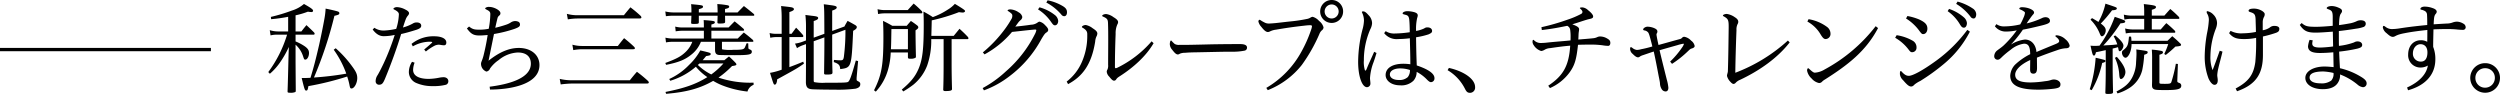 <svg xmlns="http://www.w3.org/2000/svg" width="758.63" height="28.5"><g id="私たち三菱地所グループは_チャレンジを続けます_" data-name="私たち三菱地所グループは、チャレンジを続けます。" transform="translate(-143 -622.96)"><path id="パス_63019" data-name="パス 63019" d="M21.27-10.95a29.436 29.436 0 0 1 3.81 7.26 92.154 92.154 0 0 1-9.81 1.17 119.582 119.582 0 0 0 6.21-18.72c1.29-.3 1.5-.42 1.5-.81 0-.24-.18-.42-.48-.51-.54-.18-2.19-.57-3.69-.87a22.863 22.863 0 0 1-.33 2.88c-.36 2.1-1.2 6.18-1.65 8.16-1.05 4.56-1.65 6.81-2.61 9.96-1.2.06-1.47.06-2.67.06.87 3.6.96 3.81 1.38 3.81.36 0 .45-.21.66-1.35a88.231 88.231 0 0 0 11.76-2.91 19.209 19.209 0 0 1 .69 2.52c.18.96.27 1.11.63 1.11.84 0 1.74-1.62 1.74-3.15 0-1.11-.33-1.89-1.47-3.45a33.9 33.9 0 0 0-5.07-5.61ZM9.69-15.51h5.52a.3.3 0 0 0 .27-.3.832.832 0 0 0-.15-.36c-1.02-1.02-1.35-1.32-2.34-2.25-.66.81-.87 1.05-1.53 1.92H9.69v-4.89a25 25 0 0 0 3.75-1.11 7.157 7.157 0 0 0 1.05.12c.33 0 .51-.15.51-.42 0-.39-.63-.84-2.76-2.04a10.139 10.139 0 0 1-3.69 2.01 51.15 51.15 0 0 1-6.36 1.92l.09.69a48.531 48.531 0 0 0 5.16-.72v4.44H4.26a8.458 8.458 0 0 1-2.4-.39l.24 1.59a7.629 7.629 0 0 1 2.16-.21h2.85a36.954 36.954 0 0 1-5.7 11.34l.48.51a17.768 17.768 0 0 0 2.97-3.27 29.782 29.782 0 0 0 2.79-4.86l-.09 2.55c-.12 4.89-.21 8.52-.3 10.92 0 .36.12.42.75.42a3.549 3.549 0 0 0 1.59-.21c.12-.06.15-.21.15-.51 0-.72-.03-3.57-.06-8.52v-5.34a7.953 7.953 0 0 1 2.28 3.51c.3.93.36 1.02.69 1.02.57 0 1.11-.96 1.11-1.98 0-.87-.36-1.41-1.35-2.1a15.451 15.451 0 0 0-2.73-1.44Zm23.4-1.56c1.23 1.62 2.34 2.01 3.36 2.01a15.538 15.538 0 0 0 3.33-.39 72.019 72.019 0 0 1-3.3 8.52c-1.02 2.13-1.44 2.91-1.92 3.72a3.256 3.256 0 0 0-.57 1.86 1.016 1.016 0 0 0 .99 1.02c.9 0 1.23-.36 1.83-1.77 1.86-4.47 3.66-9.45 4.92-13.62 1.5-.33 2.82-.72 4.56-1.26 1.2-.39 1.53-.75 1.53-1.26 0-.63-.54-.99-1.38-.99a2.1 2.1 0 0 0-1.17.33 12.79 12.79 0 0 1-3 1.2c.24-.66.45-1.44.81-2.37a3.806 3.806 0 0 1 .75-1.29 1.2 1.2 0 0 0 .3-.66c0-.36-.36-.75-1.05-1.08a6.037 6.037 0 0 0-2.61-.78 1.75 1.75 0 0 0-.78.18c-.21.12-.3.21-.3.3 0 .12.03.15.15.21 1.08.54 1.5.96 1.5 1.5a16.117 16.117 0 0 1-.81 4.41 21.56 21.56 0 0 1-3.69.51 5.021 5.021 0 0 1-2.94-.84Zm12.18 5.1a10.688 10.688 0 0 1 4.86-1.41c.69 0 1.02.03 1.02.15 0 .09-.03.15-.24.33-.72.66-1.35 1.17-2.19 1.89l.51.6a14.782 14.782 0 0 1 2.79-1.83 3.373 3.373 0 0 1 1.11-.24c.42 0 .93.18 1.62.18.42 0 .69-.27.69-.84 0-1.14-1.35-1.89-3.72-1.89a10.549 10.549 0 0 0-6.84 2.31Zm-.24 4.68a5.855 5.855 0 0 0-.96 3.06 3.65 3.65 0 0 0 2.37 3.42 12.078 12.078 0 0 0 4.92.9 14.616 14.616 0 0 0 3.99-.42 1.092 1.092 0 0 0 .69-1.14c0-.57-.51-1.14-1.44-1.14a7.349 7.349 0 0 0-1.35.15 17.94 17.94 0 0 1-3.15.36c-2.97 0-4.74-.93-4.74-2.73a6.47 6.47 0 0 1 .45-2.19ZM61.68-17.4c1.23 1.62 1.95 2.13 3.84 2.13.66 0 1.47-.06 2.46-.15-.36 2.37-.81 4.44-1.26 6.27-.33 1.32-.75 1.95-.75 2.4a2.516 2.516 0 0 0 1.62 2.43 1.4 1.4 0 0 0 1.11-.93 10.085 10.085 0 0 1 2.61-2.55 9.76 9.76 0 0 1 5.82-2.31c2.58 0 3.96 1.26 3.96 3.39 0 4.59-7.08 6.3-12.51 6.99l.12.87c5.31 0 15-1.23 15-7.44 0-3.03-2.49-5.19-6.27-5.19-2.88 0-5.82 1.2-9.18 3.87.6-2.97 1.08-5.25 1.65-8.1a39.779 39.779 0 0 0 6.15-1.53c1.44-.51 1.74-.81 1.74-1.32a.9.9 0 0 0-.42-.84 2.391 2.391 0 0 0-1.08-.24 2.487 2.487 0 0 0-1.32.45 5.963 5.963 0 0 1-1.32.63 33.648 33.648 0 0 1-3.36.96c.24-1.11.51-2.25.66-2.85a1.471 1.471 0 0 1 .6-.9.8.8 0 0 0 .3-.72c0-.81-1.95-1.86-3.36-1.86a1.751 1.751 0 0 0-1.14.27c-.09.09-.12.15-.12.21 0 .12.18.21.45.36.84.42 1.11.69 1.11 1.35a26.7 26.7 0 0 1-.48 4.44 13.67 13.67 0 0 1-2.37.27c-1.65 0-2.37.06-3.6-.96Zm33.6-4.02a11.791 11.791 0 0 1-3.27-.42l.3 1.68a18.82 18.82 0 0 1 3-.27h18.78c.33 0 .54-.12.54-.3a.79.79 0 0 0-.18-.45 37.622 37.622 0 0 0-3.15-2.64c-.87 1.05-1.14 1.35-1.98 2.4Zm1.44 9.33a10.919 10.919 0 0 1-3.03-.39l.27 1.65a15.527 15.527 0 0 1 2.73-.27h15.36c.45 0 .6-.06.6-.3a.681.681 0 0 0-.21-.42 36.411 36.411 0 0 0-3.06-2.64c-.84 1.02-1.11 1.35-1.89 2.37ZM93.66-1.68a15.756 15.756 0 0 1-3.81-.42l.3 1.68a29.436 29.436 0 0 1 3.51-.27h22.68c.36 0 .54-.12.54-.33 0-.15-.09-.3-.3-.51a41.951 41.951 0 0 0-3.3-2.73c-.96 1.08-1.23 1.44-2.16 2.58Zm39.57-6.09c.45-.54.81-.96 1.05-1.26 1.14-.15 1.38-.27 1.38-.63 0-.33-.18-.39-3.15-1.08a17.84 17.84 0 0 1-3.39 4.38 19.567 19.567 0 0 1-6.03 4.29l.3.54a21.087 21.087 0 0 0 7.77-4.26 16.708 16.708 0 0 0 3.48 3.15c-3.36 2.1-6.87 3.36-12.69 4.5l.18.57c6.18-.51 10.32-1.65 14.28-3.93a19.539 19.539 0 0 0 2.64 1.32 29.709 29.709 0 0 0 7.77 1.92 3.1 3.1 0 0 1 1.86-2.04v-.66a30.336 30.336 0 0 1-10.65-1.53A28.841 28.841 0 0 0 142.14-6c.96-.12 1.32-.24 1.32-.51 0-.12-.06-.24-.27-.48a30.13 30.13 0 0 0-1.98-1.92c-.57.45-.78.63-1.41 1.14Zm6.3.99a22.51 22.51 0 0 1-3.69 3.33 15.9 15.9 0 0 1-4.08-2.88c.15-.12.21-.18.51-.45ZM124.5-22.26a11.248 11.248 0 0 1-2.61-.3l.18 1.44a17.036 17.036 0 0 1 2.43-.15h5.31c-.03.72-.03 1.02-.09 2.1 0 .33.12.39.75.39 1.41 0 1.59-.06 1.59-.54v-1.95h5.7c0 .21 0 .21-.06 1.98 0 .33.12.39.66.39 1.38 0 1.68-.09 1.68-.54 0-.3 0-.9-.03-1.83h8.67a.2.2 0 0 0 .21-.18.559.559 0 0 0-.12-.33c-1.32-1.08-1.71-1.41-3.03-2.43-.84.84-1.08 1.08-1.92 1.95h-3.81v-1.05c.99-.21 1.26-.39 1.26-.72 0-.18-.12-.3-.36-.39a24.992 24.992 0 0 0-3.24-.39c.06.87.09 1.53.09 2.55h-5.7v-.99c1.05-.3 1.26-.42 1.26-.75 0-.42-.12-.45-3.6-.78a19.91 19.91 0 0 1 .09 2.52Zm2.67 4.56a8.464 8.464 0 0 1-2.28-.27l.15 1.44a12.5 12.5 0 0 1 2.13-.18h6.42v2.37h-9.39a11.133 11.133 0 0 1-2.28-.27l.18 1.44a10.049 10.049 0 0 1 2.13-.18h5.85a8.117 8.117 0 0 1-1.95 3c-1.44 1.41-2.76 2.13-6.24 3.42l.24.57c3.75-.75 5.73-1.53 7.68-3.12a9.2 9.2 0 0 0 2.88-3.87h4.29v2.34c0 1.11.3 1.53 1.17 1.65.45.03 2.07.06 4.89.06 4.2 0 5.1-.18 5.1-1.05 0-.36-.12-.48-.66-.72-.33-.12-.39-.21-.39-.72l-.03-1.08-.48-.06c-.57 1.38-.57 1.38-.78 1.59-.33.33-1.11.42-3.3.42a14.549 14.549 0 0 1-3.27-.12c-.12-.03-.15-.15-.15-.48v-1.83h9.27q.27 0 .27-.18a1.244 1.244 0 0 0-.12-.36c-1.17-1.02-1.53-1.32-2.79-2.28-.81.78-1.05 1.02-1.86 1.83h-7.98v-2.37h9.63c.18 0 .3-.09.3-.21a1 1 0 0 0-.15-.36 64.61 64.61 0 0 0-2.73-2.28c-.78.78-1.02 1.02-1.83 1.86h-5.22v-.9c.81-.21 1.05-.36 1.05-.66 0-.39-.27-.45-3.39-.69.06.96.06 1.29.06 2.25Zm39.75 3.09v-5.04c.99-.33 1.35-.57 1.35-.9 0-.42-.36-.54-2.07-.72-.39-.06-.99-.12-1.8-.24a32.418 32.418 0 0 1 .18 3.9v3.84l-1.2.45a10.085 10.085 0 0 1-2.13.51l.6 1.38a7.849 7.849 0 0 1 1.74-.87l.99-.36v4.98c0 1.32 0 1.32-.03 6.69.06 1.44.54 1.95 1.92 2.04.78.06 4.14.12 6.87.12a41.032 41.032 0 0 0 6.27-.3c.99-.24 1.44-.66 1.44-1.32a.788.788 0 0 0-.39-.78c-.72-.39-.72-.39-.72-.75v-.45l.45-5.07-.69-.18c-1.35 4.83-1.86 6.15-2.34 6.48-.36.24-1.35.27-6.9.27a13.781 13.781 0 0 1-3.33-.18c-.18-.09-.21-.21-.21-.63v-11.79l3.24-1.17v1.8c0 2.31-.03 4.47-.09 9.03 0 .39.12.45.81.45 1.44 0 1.74-.12 1.74-.63-.09-3.51-.09-3.51-.09-11.49l4.02-1.47a62.051 62.051 0 0 1-.48 8.25c-.15.87-.33 1.02-1.05 1.02-.48 0-.99-.03-1.95-.12l-.06.66c1.5.51 1.89.93 1.95 2.13 3.42-.45 3.42-.45 3.93-11.61.84-.48 1.11-.75 1.11-1.17 0-.18-.15-.36-.45-.57-.96-.54-1.26-.72-2.34-1.29-.42.72-.57.93-.96 1.71l-3.72 1.35v-6.18c.99-.33 1.38-.6 1.38-.93 0-.39-.42-.54-2.1-.75-.39-.06-1.02-.15-1.83-.24.15 1.86.15 1.86.18 8.97Zm-7.38-1.17v-6.6c1.02-.33 1.38-.57 1.38-.9a.544.544 0 0 0-.36-.42c-.36-.15-.51-.18-3.54-.51a34.262 34.262 0 0 1 .18 3.99v4.44h-1.65a7.383 7.383 0 0 1-2.01-.24l.21 1.44a8.7 8.7 0 0 1 1.8-.21h1.65v9.9a20.927 20.927 0 0 1-3.54.96c1.11 3.57 1.11 3.57 1.47 3.57a.523.523 0 0 0 .39-.27 2.913 2.913 0 0 0 .3-1.32c5.85-3.21 6.06-3.33 8.13-4.77l-.21-.6c-1.68.69-2.19.9-4.2 1.65v-9.12h3.9a.305.305 0 0 0 .33-.27.715.715 0 0 0-.12-.36c-.84-.96-1.11-1.26-2.07-2.22l-1.38 1.86Zm46.8 1.62v7.56c0 2.91-.03 5.61-.12 7.8.06.3.21.39.63.39 1.56 0 2.04-.15 2.04-.63V.93c-.09-3.15-.12-5.52-.12-7.77v-7.32h4.77c.21 0 .33-.09.33-.21a.82.82 0 0 0-.12-.42c-1.05-1.11-1.41-1.44-2.58-2.52l-1.77 2.16h-6.78c.09-3.3.09-3.3.12-4.71a56.76 56.76 0 0 0 8.25-2.49c.48.06.93.12 1.14.12.39 0 .72-.21.72-.45 0-.27-.57-.66-3.09-2.19a9.694 9.694 0 0 1-2.19 1.77 21.759 21.759 0 0 1-4.5 2.25 30.781 30.781 0 0 0-2.85-1.68c.06 1.47.09 2.13.09 3.9 0 7.47-.36 10.59-1.56 13.44-1.02 2.37-2.31 3.99-5.1 6.33l.45.57a28.655 28.655 0 0 0 3.12-2.1 13.949 13.949 0 0 0 4.14-5.79 22.922 22.922 0 0 0 1.23-7.98Zm-10.83 4.05v1.44c.03.39.15.45.81.45a2.686 2.686 0 0 0 1.44-.27c.12-.06.18-.18.18-.39-.09-3.78-.12-6.42-.12-7.95.66-.45.84-.66.84-.93a.717.717 0 0 0-.24-.48 24.358 24.358 0 0 0-2.01-1.44c-.54.63-.72.81-1.26 1.47h-4.38c-1.2-.69-1.59-.9-2.82-1.5.09 1.65.12 2.94.12 4.92 0 8.49-.54 11.58-2.85 16.14l.54.42a16.262 16.262 0 0 0 3.69-6.57 21.87 21.87 0 0 0 .84-5.31Zm0-.99h-5.16c.09-1.71.09-2.7.15-6.12h5.01Zm-9.06-10.68a10.816 10.816 0 0 1 2.25-.21h10.89c.18 0 .3-.09.3-.21a1.288 1.288 0 0 0-.12-.42 30.261 30.261 0 0 0-2.52-2.34l-1.8 1.98h-6.75a9.066 9.066 0 0 1-2.4-.27Zm48.54-1.41a13.689 13.689 0 0 1 4.05 3.93c.54.75.72.9 1.11.9.54 0 .96-.57.96-1.32a2.525 2.525 0 0 0-.93-1.74 13.224 13.224 0 0 0-4.74-2.4Zm2.52-2.07a15.28 15.28 0 0 1 4.59 3.69 1.084 1.084 0 0 0 .84.45c.51 0 .84-.48.84-1.17 0-.81-.33-1.32-1.26-1.89a14.568 14.568 0 0 0-4.62-1.77ZM218.76-9.54a28.811 28.811 0 0 0 8.34-6.81c2.28-.24 4.74-.54 6.84-.72h.21c.21 0 .33.06.33.18a4.333 4.333 0 0 1-.48 1.29 36.883 36.883 0 0 1-8.76 11.22 33.992 33.992 0 0 1-7.05 5.07l.39.69a28.945 28.945 0 0 0 7.83-4.35 34.518 34.518 0 0 0 9.6-11.19c.93-1.56 1.14-1.77 1.56-2.04s.51-.51.51-.78c0-.36-.3-.81-.99-1.47a3.3 3.3 0 0 0-1.62-1.02c-.15 0-.3.03-.75.36a3.517 3.517 0 0 1-1.86.57c-1.11.18-3.15.42-4.77.57.21-.27.57-.78.81-1.11a4.542 4.542 0 0 1 .78-.84 1.385 1.385 0 0 0 .54-.96 2.044 2.044 0 0 0-1.05-1.38 4.933 4.933 0 0 0-2.55-.93c-.48 0-.87.15-.87.33 0 .06.09.12.21.21 1.11.75 1.23.93 1.23 1.41a1.855 1.855 0 0 1-.33 1.08 29.382 29.382 0 0 1-1.74 2.7 39.843 39.843 0 0 1-6.87 7.32Zm25.35 9.03c4.26-2.28 7.08-5.79 8.22-12.87a4.557 4.557 0 0 1 .39-1.59 2.077 2.077 0 0 0 .27-.87c0-.6-.48-1.02-1.41-1.62a4.85 4.85 0 0 0-2.1-.99c-.48 0-1.17.27-1.17.6 0 .12.09.15.18.21.99.57 1.44 1.08 1.44 1.92v.27a19.672 19.672 0 0 1-1.62 8.19 14.935 14.935 0 0 1-4.62 5.97Zm25.35-12.99a32.715 32.715 0 0 1-10.41 8.01 1.511 1.511 0 0 1-.45.15q-.27 0-.27-.36c0-3.87.09-6.96.21-10.05a6.6 6.6 0 0 1 .51-2.85 1.521 1.521 0 0 0 .24-.72c0-.48-.45-.96-1.38-1.5a4.793 4.793 0 0 0-2.25-.96c-.48 0-1.17.21-1.2.54 0 .15.21.21.33.27 1.23.54 1.41.87 1.44 2.07.06 1.62.06 3.39.06 5.22 0 2.43-.03 4.95-.03 7.29a2.956 2.956 0 0 1-.18 1.41 1.436 1.436 0 0 0-.24.69 2.443 2.443 0 0 0 .75 1.5c.6.75 1.05 1.23 1.44 1.23a.722.722 0 0 0 .66-.36c.3-.45.45-.57 1.29-1.11 3.87-2.49 7.77-5.91 10.08-9.9Zm5.88-.24c-.24 0-.36.72-.36 1.11a2.739 2.739 0 0 0 .69 1.65c.75.96 1.2 1.47 1.8 1.47a1.366 1.366 0 0 0 .57-.24 4.025 4.025 0 0 1 1.56-.27c1.14-.09 1.71-.12 3.72-.15 6-.12 7.98-.18 10.29-.18a18.124 18.124 0 0 0 4.11-.33.9.9 0 0 0 .69-.93c0-.63-.57-1.02-1.89-1.05h-1.98c-1.86 0-3.99.03-6.21.06-2.85.06-5.82.15-8.55.18h-1.89a2.562 2.562 0 0 1-1.41-.27 9.631 9.631 0 0 1-.84-.81c-.12-.15-.18-.24-.3-.24Zm48.75-12.3a3.483 3.483 0 0 0-3.48 3.48 3.483 3.483 0 0 0 3.48 3.48 3.463 3.463 0 0 0 3.48-3.48 3.445 3.445 0 0 0-3.48-3.48Zm0 1.35a2.138 2.138 0 0 1 2.13 2.13 2.138 2.138 0 0 1-2.13 2.13 2.138 2.138 0 0 1-2.13-2.13 2.138 2.138 0 0 1 2.13-2.13ZM304.71 1.32a24.716 24.716 0 0 0 10.35-7.68 49.247 49.247 0 0 0 5.31-9.36 2.748 2.748 0 0 1 .75-1.11 1.222 1.222 0 0 0 .51-.9 3.653 3.653 0 0 0-1.35-1.95 4.053 4.053 0 0 0-1.95-1.26 1.457 1.457 0 0 0-.66.24 3.206 3.206 0 0 1-.84.36 45.392 45.392 0 0 1-5.34.81c-1.44.15-2.85.33-4.29.48-.9.09-1.74.15-2.16.15a2.614 2.614 0 0 1-1.23-.27c-.3-.15-.75-.39-.9-.48-.48-.33-.63-.39-.72-.39-.15 0-.33.27-.33.51a3.57 3.57 0 0 0 .9 1.65c.84 1.08 1.44 1.56 2.01 1.56a1.821 1.821 0 0 0 .66-.21 5.529 5.529 0 0 1 1.8-.51c2.58-.45 5.4-.87 8.73-1.23a14.005 14.005 0 0 1 1.59-.12c.42 0 .57.09.57.36a4.883 4.883 0 0 1-.3 1.14 39.192 39.192 0 0 1-2.94 6.6A28.418 28.418 0 0 1 304.26.63Zm32.28-11.64c-.69 1.65-1.59 3.45-2.25 5.13-.18.45-.3.57-.42.57-.09 0-.15-.12-.18-.27a8.294 8.294 0 0 1-.27-2.85 23.347 23.347 0 0 1 1.95-9.42 4.442 4.442 0 0 0 .54-1.83 3.5 3.5 0 0 0-1.08-2.46c-.78-.9-1.2-1.14-1.68-1.14-.18 0-.33.09-.33.21a.426.426 0 0 0 .06.18 5.638 5.638 0 0 1 .57 2.4 11.431 11.431 0 0 1-.48 2.82 40.491 40.491 0 0 0-1.29 9.69c0 4.38 1.17 7.71 2.7 7.71a1.092 1.092 0 0 0 1.02-1.23c0-.51-.12-1.02-.12-1.53a16.177 16.177 0 0 1 1.08-4.83c.51-1.44.6-1.83.9-2.79Zm3.03-5.67a4.752 4.752 0 0 0 4.23 1.8 29.324 29.324 0 0 0 3.57-.24c.06 2.67.15 5.22.15 7.89a15.068 15.068 0 0 0-2.16-.15c-3.27 0-5.34 1.32-5.34 3.42 0 1.71 1.74 3.12 4.38 3.12a5.222 5.222 0 0 0 4.08-1.41 4.01 4.01 0 0 0 .96-2.67 11.828 11.828 0 0 1 3.18 2.4c.57.54.84.72 1.17.72a1.113 1.113 0 0 0 1.05-1.23c0-1.32-1.71-2.61-5.37-3.84-.12-2.85-.18-5.7-.21-8.55a23.618 23.618 0 0 0 3.75-.87c.87-.39 1.11-.6 1.11-1.05 0-.66-.57-1.08-1.41-1.08a1.526 1.526 0 0 0-.66.12c-.12.06-.3.18-.42.24a9.6 9.6 0 0 1-2.37.72 15.174 15.174 0 0 1 .33-3.93 2.772 2.772 0 0 0 .18-.75c0-.48-.27-.75-.96-.99a8.376 8.376 0 0 0-2.19-.33c-.75 0-1.44.33-1.44.66 0 .18.15.27.78.42.87.21 1.08.48 1.23 1.47.09.93.15 2.16.15 3.84a34.313 34.313 0 0 1-4.65.39 4.533 4.533 0 0 1-2.64-.72Zm7.83 11.19a3.248 3.248 0 0 1-.66 2.16 3.707 3.707 0 0 1-2.76.87c-1.59 0-2.67-.66-2.67-1.68 0-1.11 1.26-1.83 3.12-1.83a9.48 9.48 0 0 1 2.97.48Zm11.43.06a13.692 13.692 0 0 1 5.28 5.67c.48.96.84 1.2 1.56 1.2a1.571 1.571 0 0 0 1.5-1.74c0-2.52-3.51-4.83-7.95-5.82Zm28.59-12.18c2.46-.3 4.08-.54 7.71-1.29.87.48.9 1.05.96 1.83a12.294 12.294 0 0 1 .06 1.5c0 .36 0 .75-.03 1.11-2.04.21-4.26.36-6.9.63a18.041 18.041 0 0 1-2.22.15 2.85 2.85 0 0 1-1.83-.72c-.09-.09-.21-.24-.33-.24-.18 0-.24.24-.24.72a1.939 1.939 0 0 0 .36.9 4.056 4.056 0 0 0 2.28 1.77 2.685 2.685 0 0 0 1.05-.39 3.536 3.536 0 0 1 1.62-.48c2.25-.33 3.96-.57 6.12-.75-.39 6.24-2.22 9.18-6.66 12.15l.51.72a14.69 14.69 0 0 0 5.91-4.68c1.62-2.22 2.13-3.99 2.61-8.46 1.29-.03 2.49-.06 3.78-.06a26.75 26.75 0 0 1 3.63.21 12.26 12.26 0 0 0 1.74.18c.45 0 .66-.42.66-.9 0-.66-.3-.96-.99-1.35a4.151 4.151 0 0 0-2.16-.6 1.931 1.931 0 0 0-.72.15 3.786 3.786 0 0 1-1.38.39c-1.71.18-2.73.24-4.47.39.06-.75.06-1.32.09-1.8s.15-.93.15-1.35c0-.51-.57-.93-2.07-1.47 1.98-.6 3.21-1.05 4.35-1.38.36-.12.78-.21 1.17-.3.57-.15.81-.3.81-.72 0-.39-.42-1.02-1.53-1.89a2.913 2.913 0 0 0-1.68-.84c-.45 0-.81.03-.81.21 0 .09.06.09.24.27.45.45.54.72.54.9a.692.692 0 0 1-.36.57 26.39 26.39 0 0 1-4.17 1.77 65.507 65.507 0 0 1-7.92 2.28Zm39.51 10.26a31.559 31.559 0 0 0 4.89-3.9c.66-.63.75-.66 1.14-.78.54-.15.84-.42.84-.75a2.59 2.59 0 0 0-1.08-1.62 3.685 3.685 0 0 0-2.07-1.17.835.835 0 0 0-.66.3 1.318 1.318 0 0 1-.54.36c-2.67.72-4.41 1.23-6.63 1.83-.27-1.23-.45-2.07-.57-2.88a.746.746 0 0 1-.03-.24.781.781 0 0 1 .12-.45 1 1 0 0 0 .15-.48c0-.48-.27-.75-.93-1.05a5.494 5.494 0 0 0-2.07-.45c-.63 0-1.32.48-1.32.84 0 .15.15.27.39.3a1.684 1.684 0 0 1 .96.45c.21.15.33.39.54 1.02.21.69.57 2.01.9 3.39a33.284 33.284 0 0 1-3.42.84 4.857 4.857 0 0 1-1.29.21 2.562 2.562 0 0 1-1.26-.54c-.18-.12-.33-.3-.54-.3-.18 0-.24.24-.24.51a2.017 2.017 0 0 0 .81 1.56c.69.72 1.2 1.02 1.59 1.02a.845.845 0 0 0 .57-.24 3.471 3.471 0 0 1 .93-.42c1.05-.36 2.1-.72 3.27-1.11.6 2.67.96 4.65 1.53 7.62.21.96.33 1.68.36 1.95a3.556 3.556 0 0 0 .63 2.01 1.409 1.409 0 0 0 1.08.54c.54 0 .84-.42.84-1.14a13.171 13.171 0 0 0-.48-2.46c-.75-3-1.5-5.94-2.19-8.91 2.49-.72 4.23-1.2 5.49-1.56a13.768 13.768 0 0 1 1.74-.42c.06 0 .15.06.15.12a3.665 3.665 0 0 1-.54 1.02 26.678 26.678 0 0 1-3.63 4.29Zm35.16-7.08a50 50 0 0 1-15.96 9.78c.06-4.32.21-9.27.36-12.96a3.626 3.626 0 0 1 .36-1.86 1.288 1.288 0 0 0 .18-.66c0-.51-.36-.96-1.05-1.38a5.54 5.54 0 0 0-2.43-.99c-.57 0-1.17.24-1.17.48 0 .15.12.18.33.3 1.17.69 1.41.99 1.41 2.97v.42c-.06 4.62-.09 8.25-.24 13.23-.03.48-.27.93-.27 1.41a3.862 3.862 0 0 0 .96 1.71c.45.51.75.72 1.05.72a.974.974 0 0 0 .66-.39 3.8 3.8 0 0 1 1.32-.87c5.73-2.7 11.28-6.51 15.03-11.34Zm5.91-5.76a10.5 10.5 0 0 1 4.05 3.96c.63 1.02.99 1.35 1.5 1.35a1.538 1.538 0 0 0 1.47-1.65 2.555 2.555 0 0 0-1.11-2.07 12.977 12.977 0 0 0-5.55-2.31Zm20.73 1.41a48.883 48.883 0 0 1-15.51 13.14 6.532 6.532 0 0 1-2.91.96c-.27 0-.51-.03-1.38-.81-.51-.45-.6-.54-.69-.54-.18 0-.33.36-.33.72a4.288 4.288 0 0 0 1.38 2.4 4.092 4.092 0 0 0 2.25 1.38 1.2 1.2 0 0 0 .87-.36 3.836 3.836 0 0 1 .93-.72c6.81-4.32 12.39-8.52 16.11-15.6Zm21.84-4.56a12.681 12.681 0 0 1 3.75 4.05c.3.45.57.96 1.17.96.69 0 .93-.84.93-1.41a2.648 2.648 0 0 0-.84-1.65 13.261 13.261 0 0 0-4.59-2.64Zm2.58-2.22a15.28 15.28 0 0 1 4.38 3.93 1.128 1.128 0 0 0 .9.51c.66 0 .81-.81.81-1.32a2.235 2.235 0 0 0-1.14-1.77 15.233 15.233 0 0 0-4.53-2.04Zm-15.21 4.44a14.383 14.383 0 0 1 4.17 3.93c.57.72.69.81 1.02.81.81 0 1.29-.78 1.29-1.65 0-1.29-.75-1.98-2.55-2.82a17.225 17.225 0 0 0-3.51-1.02Zm-3.3 5.85a13.664 13.664 0 0 1 4.11 3.63c.48.63.66.75 1.02.75a1.323 1.323 0 0 0 1.35-1.35 2.289 2.289 0 0 0-1.11-2.1 13.826 13.826 0 0 0-4.92-1.71Zm21.9-2.4a43.5 43.5 0 0 1-9.33 9.27c-4.53 3.3-7.38 4.68-8.4 4.68-.6 0-1.2-.18-2.13-1.2-.09-.12-.21-.24-.33-.24-.21 0-.27.21-.27.93a2.954 2.954 0 0 0 .96 1.83c1.11 1.29 1.77 1.92 2.43 1.92.24 0 .54-.03 1.08-.63a9.326 9.326 0 0 1 1.71-1.05 61.677 61.677 0 0 0 7.05-5.07 31.387 31.387 0 0 0 8.01-9.9Zm8.37-1.08a4.122 4.122 0 0 0 3.48 1.59 15.374 15.374 0 0 0 3.15-.36 31.317 31.317 0 0 1-3.96 4.56c-.72.66-1.47 1.14-2.01 1.56a2.293 2.293 0 0 0-.87 1.74 1.019 1.019 0 0 0 1.02 1.05c.48 0 .75-.24 1.5-.99a25.937 25.937 0 0 1 2.49-2.04 8.037 8.037 0 0 1 4.02-1.83c1.29 0 1.86.75 1.89 3.18a19.054 19.054 0 0 0-4.65 3.24 5.334 5.334 0 0 0-1.41 3.27c0 3.06 2.79 4.26 8.61 4.26a43.124 43.124 0 0 0 4.68-.3c1.5-.21 1.95-.48 1.95-1.35 0-.81-.9-1.44-2.04-1.44a2.917 2.917 0 0 0-.81.15 6.979 6.979 0 0 1-1.77.36 30.971 30.971 0 0 1-4.35.39c-3.15 0-4.77-.6-4.77-2.37 0-1.29 1.38-2.97 4.56-4.44 0 .81-.03 2.1-.03 2.85 0 .93.3 1.29.99 1.29.78 0 1.11-.51 1.11-1.74 0-1.02-.03-2.19-.03-3.12 1.95-.78 4.17-1.59 6.3-2.31a8.868 8.868 0 0 1 2.52-.54c.63 0 1.11-.24 1.11-.84a3.592 3.592 0 0 0-1.26-1.86 4.335 4.335 0 0 0-2.61-1.23c-.27 0-.45.06-.45.18a.383.383 0 0 0 .21.33c.66.48.93.96.93 1.23 0 .36-.27.57-1.05.9-2.25.93-3.81 1.56-5.85 2.43-.18-2.22-1.53-3.78-3.51-3.78a10.123 10.123 0 0 0-4.23 1.53 37.461 37.461 0 0 0 3.63-4.53c1.2-.21 2.7-.54 5.19-1.14 2.4-.57 3.03-.87 3.03-1.53 0-.6-.48-1.11-1.38-1.11a2.567 2.567 0 0 0-1.11.3 24.206 24.206 0 0 1-4.59 1.59c.45-.69.72-1.08 1.05-1.53a13.286 13.286 0 0 1 .84-1.11c.27-.3.36-.42.36-.69 0-.78-1.86-1.59-3.69-1.59-.45 0-.78.18-.78.42 0 .12.09.18.3.27a4.861 4.861 0 0 1 1.26.72.43.43 0 0 1 .15.33 4.735 4.735 0 0 1-.42 1.38 16.968 16.968 0 0 1-1.02 2.1 21.757 21.757 0 0 1-4.8.6 3.9 3.9 0 0 1-2.43-.69Zm35.73 6.75c1.02-.24 1.02-.24 1.62-.42.03.15.06.24.09.36.09.69.21.87.45.87.45 0 1.11-.99 1.11-1.68s-.75-1.65-2.49-3.12l-.48.27a13.278 13.278 0 0 1 1.11 2.46c-.84.12-1.95.21-3.36.27-.42.03-.42.03-.87.06a46.182 46.182 0 0 0 5.19-6.72c1.05-.06 1.44-.21 1.44-.54s-.21-.42-3.18-1.44a35.141 35.141 0 0 1-4.62 8.76c-.99.06-.99.06-1.35.06a13.2 13.2 0 0 1-1.38-.06c.57 2.64.69 3 1.05 3 .27 0 .42-.24.6-1.02.84-.15.84-.15 2.97-.63v6.09c0 2.16-.03 4.11-.12 6.75 0 .39.12.45.78.45 1.29 0 1.56-.12 1.56-.63-.06-1.95-.12-6.12-.12-6.69Zm11.97 6.81v2.85c0 .15 0 .57-.03 1.26 0 .78.09 1.02.36 1.26.42.36.87.42 3.81.42 3.66 0 4.71-.3 4.71-1.32a.822.822 0 0 0-.63-.84c-.57-.24-.57-.27-.57-.69v-.12l.18-4.95-.63-.06a40.483 40.483 0 0 1-1.38 5.61c-.18.39-.51.48-1.8.48-1.8 0-1.8 0-1.8-.54v-8.28c.81-.24 1.08-.42 1.08-.72a.47.47 0 0 0-.33-.42 20.529 20.529 0 0 0-3.06-.42 29.661 29.661 0 0 1 .09 3.09Zm-.09-16.8v-1.77c.96-.27 1.26-.48 1.26-.81 0-.45-.48-.57-3.69-.93a21.458 21.458 0 0 1 .12 2.46v1.05h-3.63a10.068 10.068 0 0 1-2.55-.3l.18 1.5a9.136 9.136 0 0 1 2.37-.21h3.63v3.21h-3.27a10 10 0 0 1-2.52-.3l.21 1.5a12.673 12.673 0 0 1 2.55-.21h12.21a.242.242 0 0 0 .27-.21.92.92 0 0 0-.15-.39 32.663 32.663 0 0 0-2.58-2.31c-.75.81-.96 1.08-1.71 1.92h-2.7v-3.21h8.07c.18 0 .3-.09.3-.21a.92.92 0 0 0-.15-.39 32.973 32.973 0 0 0-2.61-2.4c-.78.84-1.02 1.14-1.8 2.01Zm4.98 8.64a23.16 23.16 0 0 1-1.2 3l.45.3a36.517 36.517 0 0 0 2.94-2.55c1.29-.09 1.71-.21 1.71-.51a.669.669 0 0 0-.3-.48c-.99-.99-1.32-1.26-2.37-2.16-.63.6-.81.78-1.47 1.41h-10.92a7.566 7.566 0 0 0-.12-1.29h-.63c-.24 2.61-.39 3.03-1.74 4.14a.782.782 0 0 0-.39.72c0 .75.54 1.56 1.08 1.56.39 0 .84-.45 1.23-1.23a7.188 7.188 0 0 0 .6-2.91Zm-23.58-7.41a12.537 12.537 0 0 1 2.76 4.11c.3.75.45.93.69.93.57 0 1.17-.93 1.17-1.8 0-.69-.39-1.23-1.5-2.07a39.911 39.911 0 0 0 3.42-4.02c.99-.03 1.44-.21 1.44-.54s0-.33-3.45-1.47a19.839 19.839 0 0 1-2.13 5.55c-.66-.42-.99-.63-1.95-1.17Zm.36 21.39a28.026 28.026 0 0 0 3.18-8.25c.72-.18.99-.33.99-.6 0-.3-.03-.3-2.97-.99a40.728 40.728 0 0 1-1.8 9.57Zm7.05-9.81a13.82 13.82 0 0 1 1.32 5.25c.09.9.21 1.17.51 1.17.63 0 1.35-1.11 1.35-2.1 0-1.14-.93-2.79-2.61-4.62Zm.78 10.8a13.926 13.926 0 0 0 3.51-1.59 9.022 9.022 0 0 0 3.99-5.46 31.208 31.208 0 0 0 .6-4.68c.81-.24 1.05-.42 1.05-.72 0-.42 0-.42-3.45-.9a12.414 12.414 0 0 1 .06 1.35c0 .51-.06 1.59-.12 2.49a10.487 10.487 0 0 1-1.23 4.77c-.96 1.74-2.16 2.82-4.71 4.14Zm31.02-12.96c-1.05 2.97-1.56 4.35-2.16 5.88a10.693 10.693 0 0 1-.66-4.29 23.828 23.828 0 0 1 1.62-8.22 5.273 5.273 0 0 0 .39-1.71 3.684 3.684 0 0 0-1.17-2.67 3.338 3.338 0 0 0-1.77-.99c-.12 0-.21.06-.21.24a1.008 1.008 0 0 0 .12.45 3.631 3.631 0 0 1 .54 2.01 25.992 25.992 0 0 1-.54 3.93 41.477 41.477 0 0 0-.72 7.23 18.558 18.558 0 0 0 1.14 6.51c.39.93 1.14 1.98 1.83 1.98.66 0 .99-.54.99-1.35 0-.63-.15-1.08-.15-1.62a11.893 11.893 0 0 1 .33-2.07c.27-1.23.84-3.21 1.26-5.04Zm2.85-5.34c1.2 1.53 2.52 1.8 4.53 1.8a17.011 17.011 0 0 0 3.66-.36 66.364 66.364 0 0 1-.24 7.35c-.51 3.6-1.8 5.82-5.97 8.01l.42.84c5.97-2.07 7.86-5.55 7.86-11.01v-5.61a35.3 35.3 0 0 0 3.96-1.11c.84-.3 1.02-.66 1.02-1.23 0-.63-.72-.87-1.47-.87a2.021 2.021 0 0 0-1.41.48 5.155 5.155 0 0 1-2.16.84v-2.49a3.408 3.408 0 0 1 .42-1.62 1.594 1.594 0 0 0 .18-.81c0-.66-1.62-1.65-3.24-1.65-1.14 0-1.65.24-1.65.66 0 .18.18.3.48.39 1.26.39 1.59.69 1.65 2.28.03 1.53.09 2.46.09 3.75a21.811 21.811 0 0 1-4.02.42 6.723 6.723 0 0 1-3.66-.75Zm21.45-2.49c1.23 1.83 2.25 2.34 4.8 2.34 1.23 0 3.33-.15 5.22-.3.03 1.38.06 3 .09 4.5a35.911 35.911 0 0 1-3.93.33c-1.86 0-2.4-.42-2.4-1.23a4.181 4.181 0 0 1 .15-.96l-.96-.15a7.676 7.676 0 0 0-.48 2.01c.06 1.35 1.11 1.98 3.6 1.98 1.29 0 2.79-.09 4.08-.21.03 1.62.06 3.24.09 4.5-.87-.09-1.95-.18-2.76-.18-3.21 0-5.82 1.35-5.82 3.45 0 1.98 2.13 3.42 5.31 3.42 2.34 0 3.9-.72 4.68-2.13a4.019 4.019 0 0 0 .54-2.34 18.615 18.615 0 0 1 5.28 3.06 3.121 3.121 0 0 0 1.65.81 1.111 1.111 0 0 0 1.14-1.17c0-.69-.48-1.26-1.8-2.04a21.4 21.4 0 0 0-6.3-2.55c-.09-1.56-.18-3.15-.24-5.04a46.158 46.158 0 0 0 5.52-.9c1.11-.3 1.47-.57 1.47-1.14 0-.6-.57-1.05-1.35-1.05a1.908 1.908 0 0 0-1.11.3 19.7 19.7 0 0 1-4.59 1.05c-.03-.9-.03-2.1-.03-3.21v-1.29c1.68-.18 3.21-.39 5.22-.72a10.878 10.878 0 0 0 2.34-.54 1.032 1.032 0 0 0 .6-.99c0-.54-.42-1.02-1.56-1.02a2.782 2.782 0 0 0-1.29.33 8.256 8.256 0 0 1-1.74.57c-1.26.24-2.4.42-3.51.57.03-1.95.18-2.94.51-3.42.33-.45.39-.63.39-.84 0-.45-.3-.72-1.17-1.08a5.433 5.433 0 0 0-1.86-.45c-1.05 0-1.62.33-1.62.66 0 .09.18.21.6.36.96.36 1.23.69 1.23 2.37v2.61c-1.59.15-3.57.3-5.01.3-2.52 0-3.27-.12-4.41-1.14ZM628.11-3.9a3.01 3.01 0 0 1-.69 2.31 4.882 4.882 0 0 1-3.24.84c-2.28 0-3.33-.75-3.33-1.77 0-1.26 1.47-1.83 4.2-1.83a17.11 17.11 0 0 1 3.06.45Zm22.62 5.25c4.8-1.32 8.28-4.38 8.28-9.39a9.923 9.923 0 0 0-.66-3.78c0-1.8.06-3.51.09-5.31 1.47-.06 2.79-.09 3.99-.09a28.289 28.289 0 0 1 3.33.15c.72.06 1.08.09 1.62.09a.784.784 0 0 0 .84-.75 1.274 1.274 0 0 0-.72-1.14 3.936 3.936 0 0 0-1.92-.6 3.918 3.918 0 0 0-1.29.24 5.03 5.03 0 0 1-1.77.33c-1.11.06-2.16.12-4.02.24.09-2.19.18-2.61.63-3.18a1 1 0 0 0 .3-.63c0-.48-.45-.87-1.32-1.14a6.944 6.944 0 0 0-2.37-.42c-.81 0-1.26.36-1.26.69 0 .12.06.21.24.24a3.8 3.8 0 0 1 1.14.42 1.339 1.339 0 0 1 .63 1.14c.06.96.06 1.98.06 3.09-2.52.24-5.34.54-8.58 1.05a15.36 15.36 0 0 1-2.22.18 3.1 3.1 0 0 1-1.8-.63c-.3-.21-.42-.33-.66-.33-.15 0-.21.3-.21.51a2.886 2.886 0 0 0 1.11 1.68c.84.75 1.32 1.14 1.98 1.14a1.894 1.894 0 0 0 .75-.27 6.168 6.168 0 0 1 1.08-.45 13.51 13.51 0 0 1 1.65-.39c2.04-.42 4.68-.75 6.93-.99 0 1.17 0 2.4-.03 3.6a3.826 3.826 0 0 0-1.95-.48c-2.1 0-3.84 1.56-3.84 4.38a3.709 3.709 0 0 0 3.87 3.9 4.265 4.265 0 0 0 2.1-.6c-.39 2.64-2.64 5.01-6.3 6.66Zm5.88-11.52c0 1.8-.69 2.82-1.95 2.82a2.354 2.354 0 0 1-2.46-2.43c0-1.89 1.23-2.85 2.28-2.85 1.44 0 2.13 1.05 2.13 2.46Zm17.52 3.3a4.494 4.494 0 0 0-4.53 4.47 4.52 4.52 0 0 0 4.53 4.5 4.494 4.494 0 0 0 4.5-4.5 4.469 4.469 0 0 0-4.5-4.47Zm0 1.53a2.871 2.871 0 0 1 2.94 2.94 2.951 2.951 0 0 1-2.94 2.97 2.921 2.921 0 0 1-2.97-2.97 2.914 2.914 0 0 1 2.97-2.94Z" transform="translate(223 649)"/><path id="線_4940" data-name="線 4940" d="M64 .5H0v-1h64Z" transform="translate(143 638)"/></g></svg>